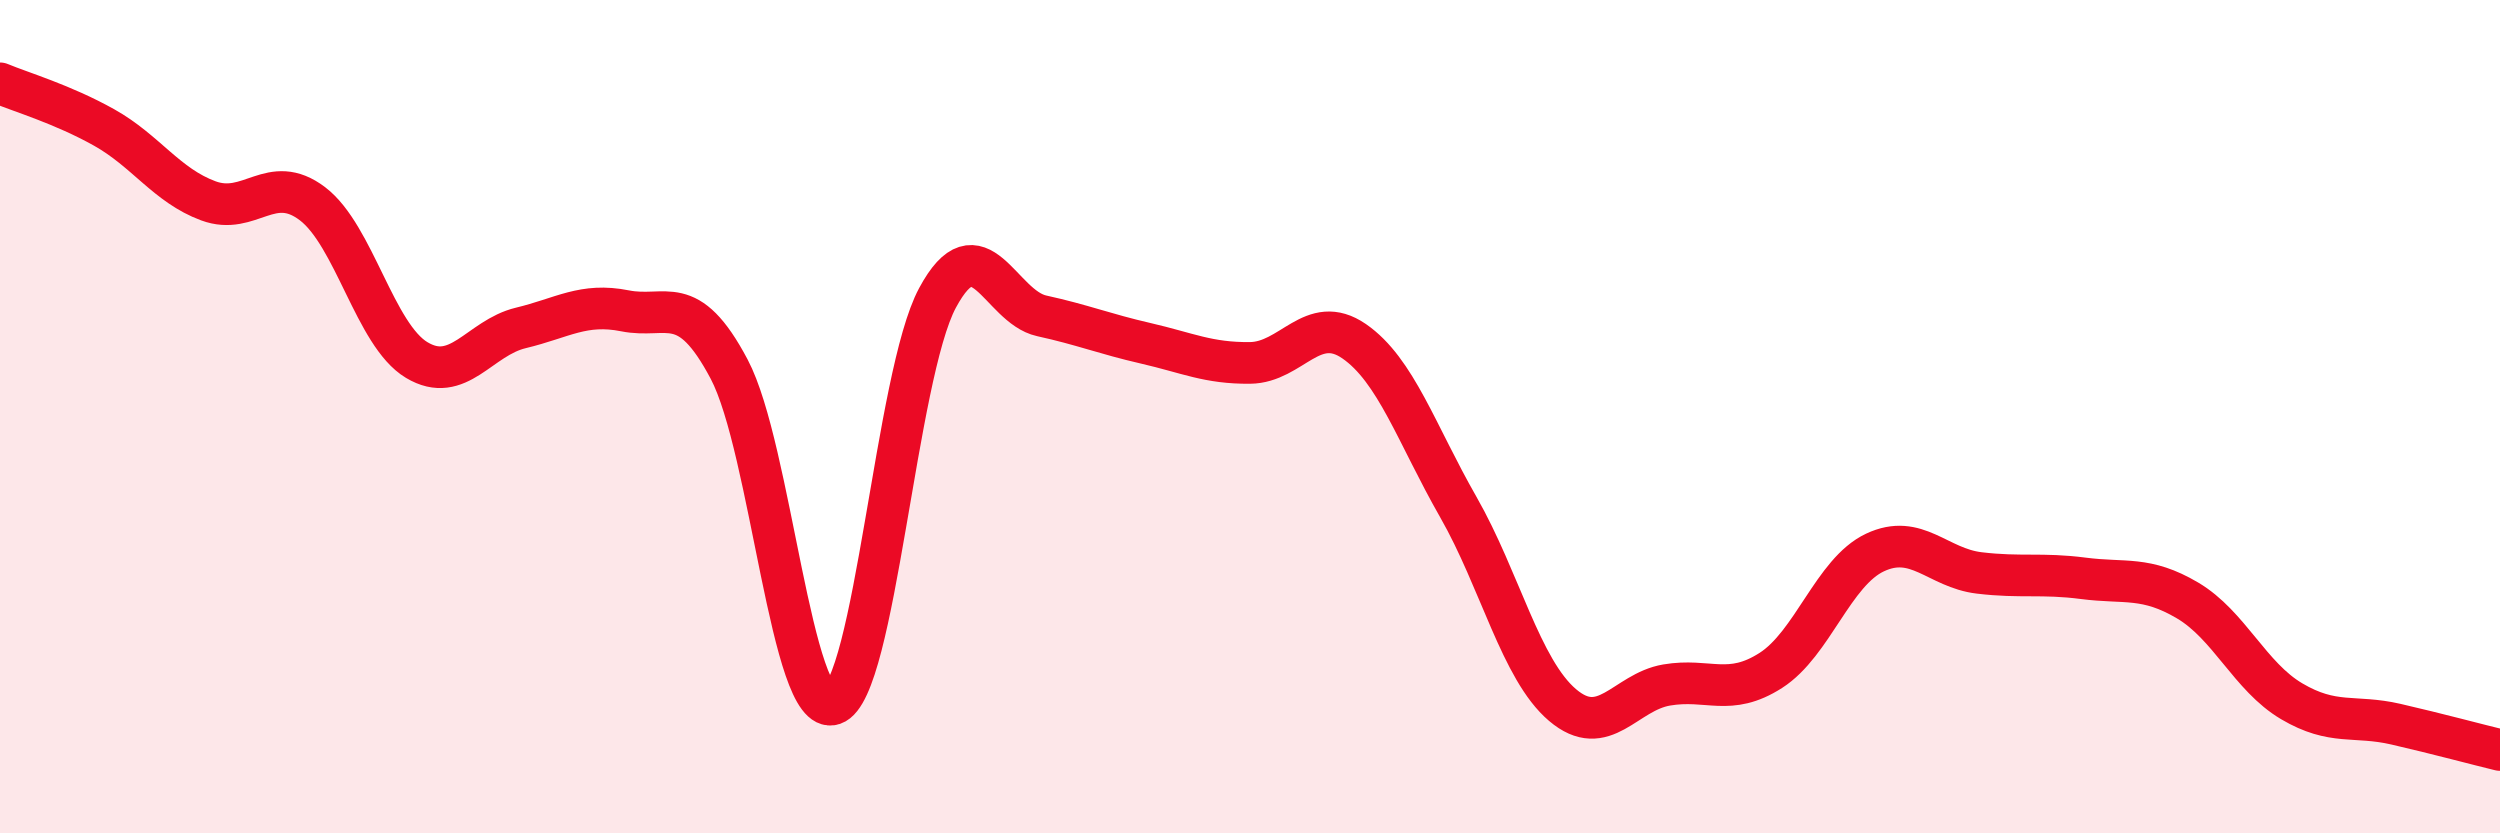 
    <svg width="60" height="20" viewBox="0 0 60 20" xmlns="http://www.w3.org/2000/svg">
      <path
        d="M 0,2 C 0.5,2.21 1.5,2.5 2.5,3.06 C 3.5,3.62 4,4.45 5,4.82 C 6,5.19 6.5,4.13 7.5,4.89 C 8.5,5.65 9,8.04 10,8.64 C 11,9.24 11.5,8.11 12.5,7.87 C 13.5,7.63 14,7.26 15,7.46 C 16,7.66 16.5,6.97 17.5,8.86 C 18.5,10.75 19,17.24 20,16.9 C 21,16.56 21.5,9.01 22.5,7.15 C 23.5,5.29 24,7.36 25,7.58 C 26,7.8 26.5,8.01 27.5,8.24 C 28.5,8.47 29,8.72 30,8.71 C 31,8.7 31.5,7.5 32.5,8.19 C 33.5,8.88 34,10.42 35,12.17 C 36,13.92 36.5,16.07 37.5,16.92 C 38.5,17.77 39,16.61 40,16.44 C 41,16.27 41.5,16.73 42.5,16.09 C 43.5,15.45 44,13.73 45,13.26 C 46,12.79 46.5,13.63 47.5,13.75 C 48.5,13.87 49,13.75 50,13.88 C 51,14.01 51.5,13.82 52.5,14.41 C 53.5,15 54,16.24 55,16.83 C 56,17.42 56.5,17.15 57.5,17.38 C 58.5,17.61 59.5,17.88 60,18L60 20L0 20Z"
        fill="#EB0A25"
        opacity="0.1"
        stroke-linecap="round"
        stroke-linejoin="round"
      />
      <path
        d="M 0,2 C 0.5,2.21 1.5,2.5 2.5,3.06 C 3.5,3.62 4,4.45 5,4.82 C 6,5.19 6.5,4.13 7.5,4.89 C 8.5,5.65 9,8.04 10,8.64 C 11,9.24 11.5,8.11 12.5,7.87 C 13.5,7.63 14,7.26 15,7.46 C 16,7.66 16.5,6.97 17.5,8.86 C 18.5,10.75 19,17.24 20,16.9 C 21,16.56 21.5,9.01 22.5,7.15 C 23.5,5.29 24,7.36 25,7.58 C 26,7.8 26.5,8.01 27.5,8.24 C 28.5,8.47 29,8.72 30,8.71 C 31,8.7 31.5,7.5 32.5,8.19 C 33.5,8.88 34,10.42 35,12.17 C 36,13.92 36.5,16.07 37.5,16.92 C 38.5,17.77 39,16.61 40,16.44 C 41,16.27 41.5,16.73 42.5,16.09 C 43.5,15.45 44,13.73 45,13.26 C 46,12.79 46.5,13.63 47.5,13.75 C 48.5,13.87 49,13.75 50,13.88 C 51,14.01 51.5,13.82 52.5,14.41 C 53.5,15 54,16.24 55,16.83 C 56,17.42 56.5,17.15 57.5,17.38 C 58.5,17.61 59.5,17.88 60,18"
        stroke="#EB0A25"
        stroke-width="1"
        fill="none"
        stroke-linecap="round"
        stroke-linejoin="round"
      />
    </svg>
  